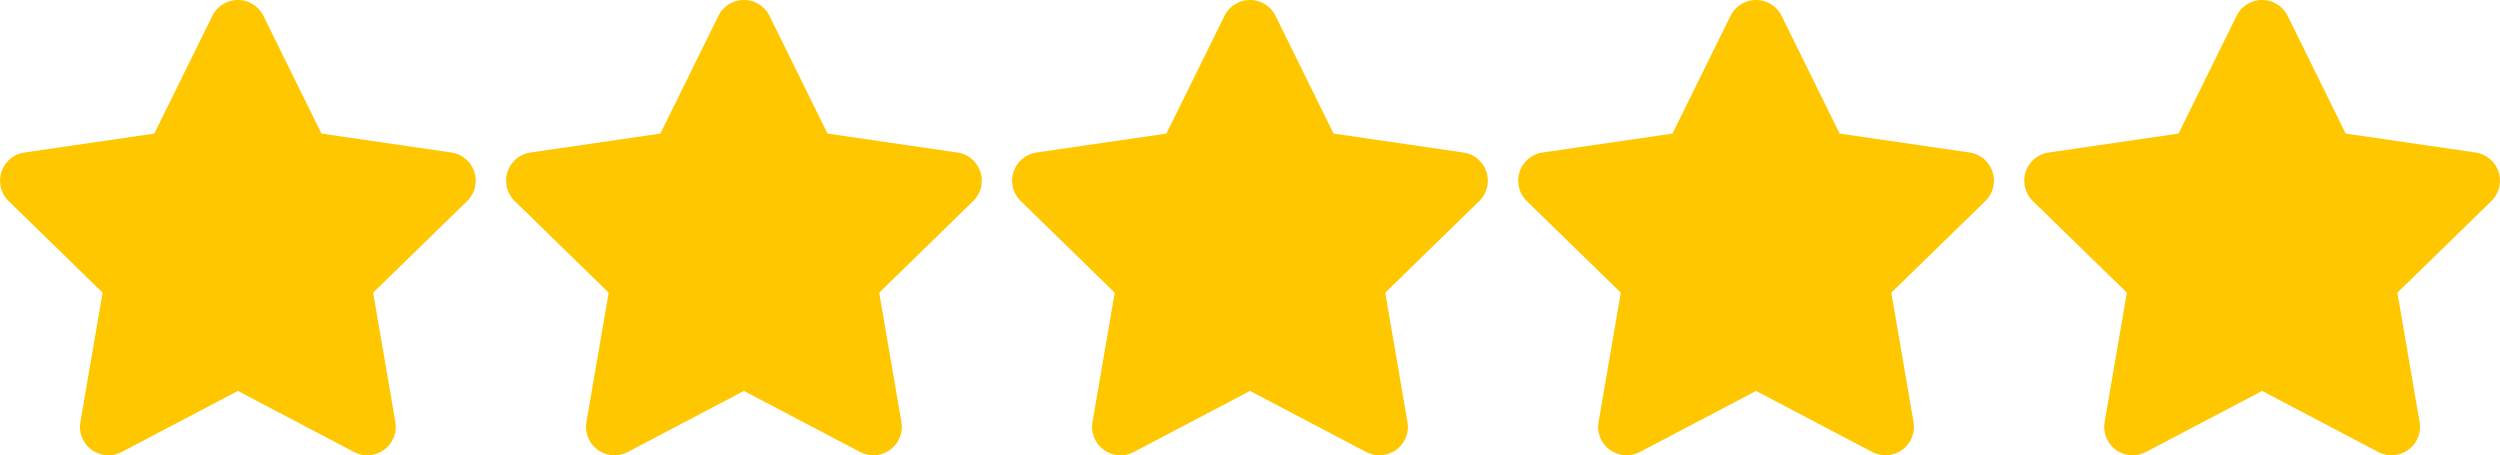 <svg xmlns="http://www.w3.org/2000/svg" id="Layer_1" data-name="Layer 1" viewBox="0 0 280 51"><defs><style>.cls-1{fill:#ffc700;}</style></defs><path class="cls-1" d="M24.284,2.274,17.78,15.461,3.229,17.582a3.189,3.189,0,0,0-1.763,5.438l10.527,10.258L9.504,47.77a3.185,3.185,0,0,0,4.621,3.356l13.017-6.842L40.16,51.126A3.188,3.188,0,0,0,44.781,47.77L42.291,33.279,52.818,23.02a3.189,3.189,0,0,0-1.763-5.438L36.504,15.461,30.001,2.274a3.19,3.19,0,0,0-5.717,0Z" transform="translate(-0.5 -0.5)"></path><path class="cls-1" d="M137.642,2.274l-6.504,13.187-14.551,2.121a3.189,3.189,0,0,0-1.763,5.438l10.527,10.258L122.861,47.77a3.185,3.185,0,0,0,4.621,3.356L140.5,44.284l13.017,6.842a3.188,3.188,0,0,0,4.621-3.356l-2.49-14.491,10.527-10.258a3.189,3.189,0,0,0-1.763-5.438l-14.551-2.121L143.358,2.274a3.19,3.19,0,0,0-5.717,0Z" transform="translate(-0.5 -0.5)"></path><path class="cls-1" d="M80.963,2.274,74.459,15.461,59.908,17.582a3.189,3.189,0,0,0-1.763,5.438l10.527,10.258L66.182,47.77a3.185,3.185,0,0,0,4.621,3.356l13.017-6.842,13.017,6.842a3.188,3.188,0,0,0,4.621-3.356L98.97,33.279l10.527-10.258a3.189,3.189,0,0,0-1.763-5.438L93.183,15.461,86.68,2.274a3.19,3.19,0,0,0-5.717,0Z" transform="translate(-0.5 -0.5)"></path><path class="cls-1" d="M194.32,2.274l-6.504,13.187-14.551,2.121a3.189,3.189,0,0,0-1.763,5.438l10.527,10.258L179.54,47.77a3.185,3.185,0,0,0,4.621,3.356l13.017-6.842,13.017,6.842a3.188,3.188,0,0,0,4.621-3.356l-2.49-14.491L222.855,23.02a3.189,3.189,0,0,0-1.763-5.438L206.541,15.461,200.037,2.274a3.19,3.19,0,0,0-5.717,0Z" transform="translate(-0.5 -0.5)"></path><path class="cls-1" d="M250.999,2.274l-6.504,13.187-14.551,2.121a3.189,3.189,0,0,0-1.763,5.438L238.709,33.279,236.219,47.77a3.185,3.185,0,0,0,4.621,3.356l13.017-6.842,13.017,6.842a3.188,3.188,0,0,0,4.621-3.356l-2.49-14.491,10.527-10.258a3.189,3.189,0,0,0-1.763-5.438l-14.551-2.121L256.716,2.274a3.19,3.19,0,0,0-5.717,0Z" transform="translate(-0.5 -0.5)"></path></svg>